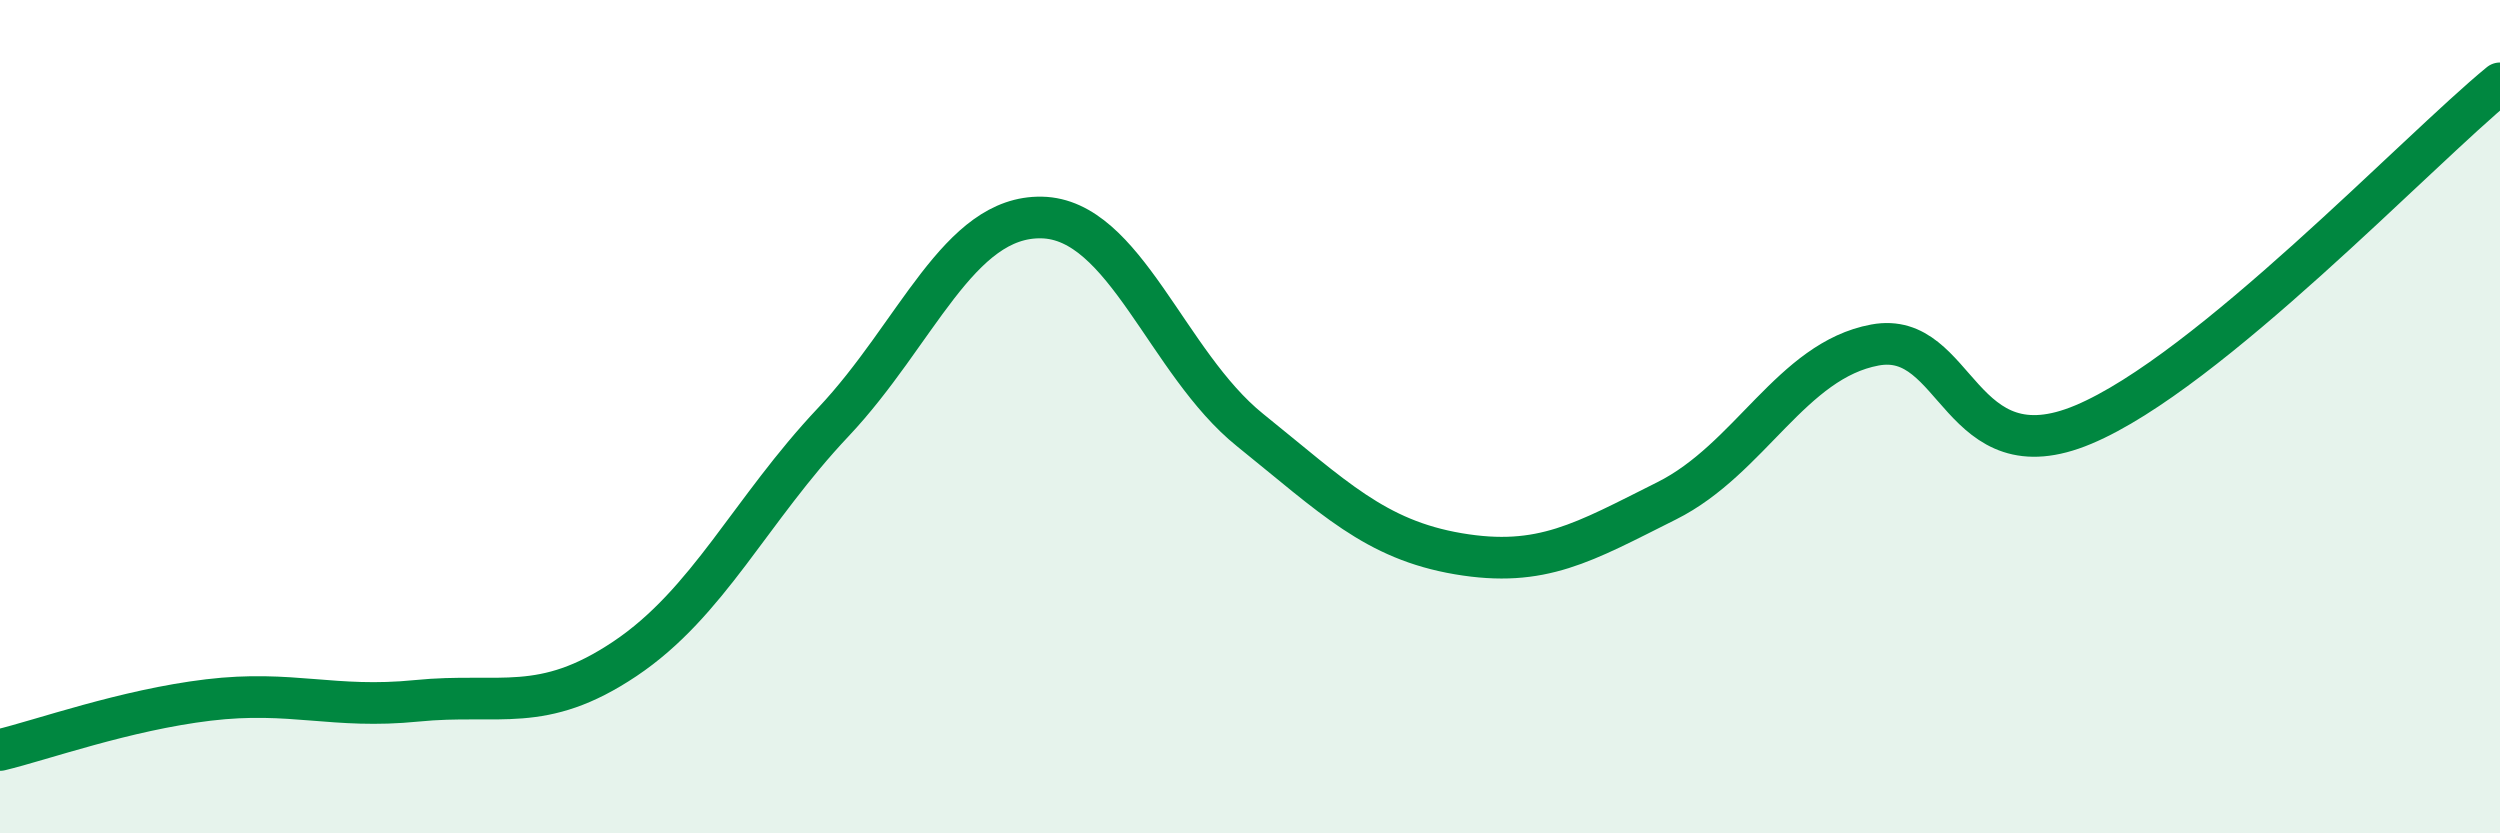 
    <svg width="60" height="20" viewBox="0 0 60 20" xmlns="http://www.w3.org/2000/svg">
      <path
        d="M 0,18 C 1,17.76 3,17.04 5,16.8 C 7,16.56 8,17.02 10,16.82 C 12,16.62 13,17.15 15,15.81 C 17,14.47 18,12.25 20,10.13 C 22,8.01 23,5.18 25,5.22 C 27,5.26 28,8.71 30,10.32 C 32,11.93 33,12.95 35,13.29 C 37,13.63 38,13.02 40,12.02 C 42,11.02 43,8.65 45,8.28 C 47,7.91 47,11.45 50,10.19 C 53,8.93 58,3.64 60,2L60 20L0 20Z"
        fill="#008740"
        opacity="0.1"
        stroke-linecap="round"
        stroke-linejoin="round"
      />
      <path
        d="M 0,18 C 1,17.76 3,17.04 5,16.8 C 7,16.56 8,17.02 10,16.82 C 12,16.62 13,17.15 15,15.81 C 17,14.47 18,12.25 20,10.13 C 22,8.01 23,5.18 25,5.22 C 27,5.26 28,8.71 30,10.32 C 32,11.93 33,12.95 35,13.29 C 37,13.63 38,13.02 40,12.02 C 42,11.02 43,8.65 45,8.28 C 47,7.91 47,11.45 50,10.19 C 53,8.93 58,3.64 60,2"
        stroke="#008740"
        stroke-width="1"
        fill="none"
        stroke-linecap="round"
        stroke-linejoin="round"
      />
    </svg>
  